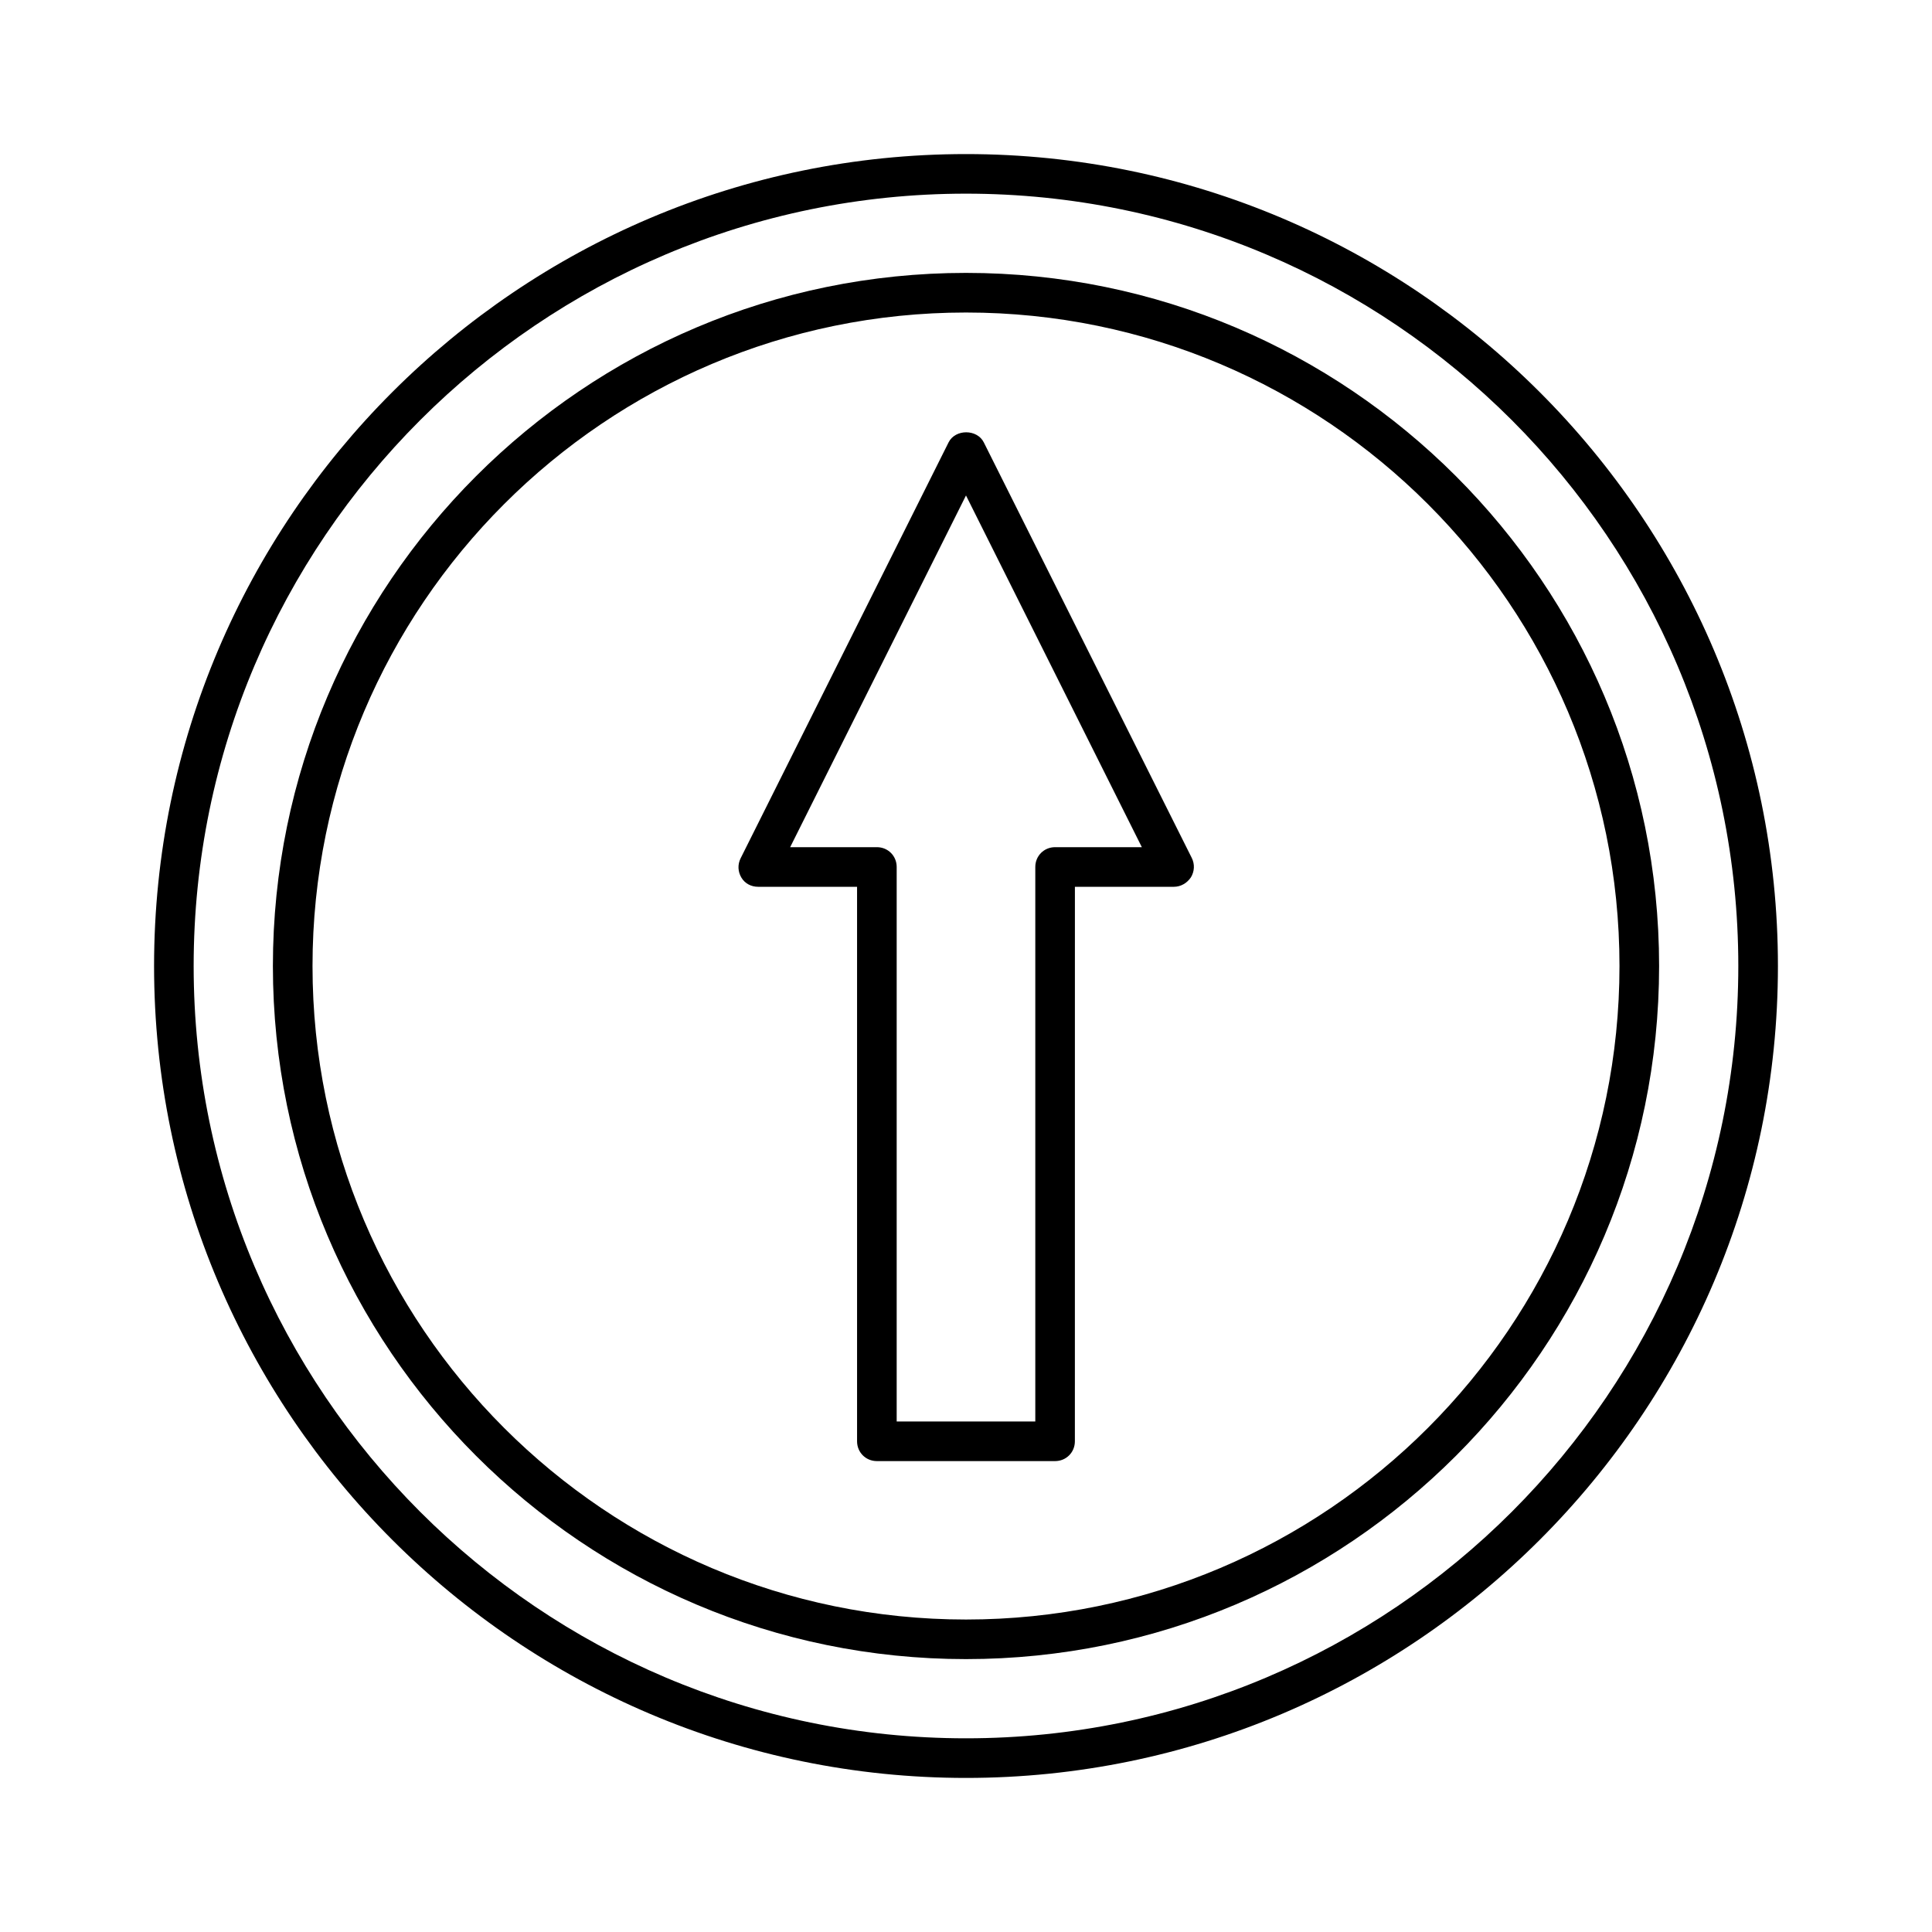 <?xml version="1.0" encoding="UTF-8"?>
<!-- Uploaded to: SVG Repo, www.svgrepo.com, Generator: SVG Repo Mixer Tools -->
<svg fill="#000000" width="800px" height="800px" version="1.1" viewBox="144 144 512 512" xmlns="http://www.w3.org/2000/svg">
 <g>
  <path d="m404.72 261.24c-1.785-3.57-7.559-3.57-9.34 0l-55.105 110.21c-0.84 1.68-0.734 3.57 0.211 5.144 0.941 1.574 2.621 2.414 4.406 2.414h26.238v146.95c0 2.938 2.309 5.246 5.246 5.246h47.23c2.938 0 5.246-2.309 5.246-5.246l0.008-146.95h26.238c1.785 0 3.465-0.945 4.512-2.519 0.945-1.574 1.051-3.465 0.211-5.144zm18.891 107.27c-2.938 0-5.246 2.309-5.246 5.246v146.95h-36.734v-146.95c0-2.938-2.309-5.246-5.246-5.246h-22.984l46.598-93.207 46.602 93.207z"/>
  <path d="m400 184.83c-118.61 0-215.17 96.566-215.17 215.17s96.566 215.17 215.17 215.17 215.17-96.562 215.17-215.17-96.562-215.17-215.17-215.17zm0 419.84c-112.83 0-204.68-91.84-204.68-204.67s91.844-204.68 204.68-204.68 204.67 91.84 204.67 204.67c0 112.84-91.84 204.68-204.67 204.68z"/>
  <path d="m400 216.32c-101.29 0-183.68 82.395-183.68 183.68 0 101.29 82.395 183.68 183.68 183.68 101.29 0 183.68-82.395 183.68-183.68 0-101.29-82.395-183.68-183.68-183.68zm0 356.87c-95.516 0-173.18-77.672-173.18-173.18-0.004-95.516 77.668-173.19 173.18-173.19s173.18 77.672 173.18 173.18c0 95.516-77.672 173.19-173.18 173.19z"/>
 </g>
</svg>
